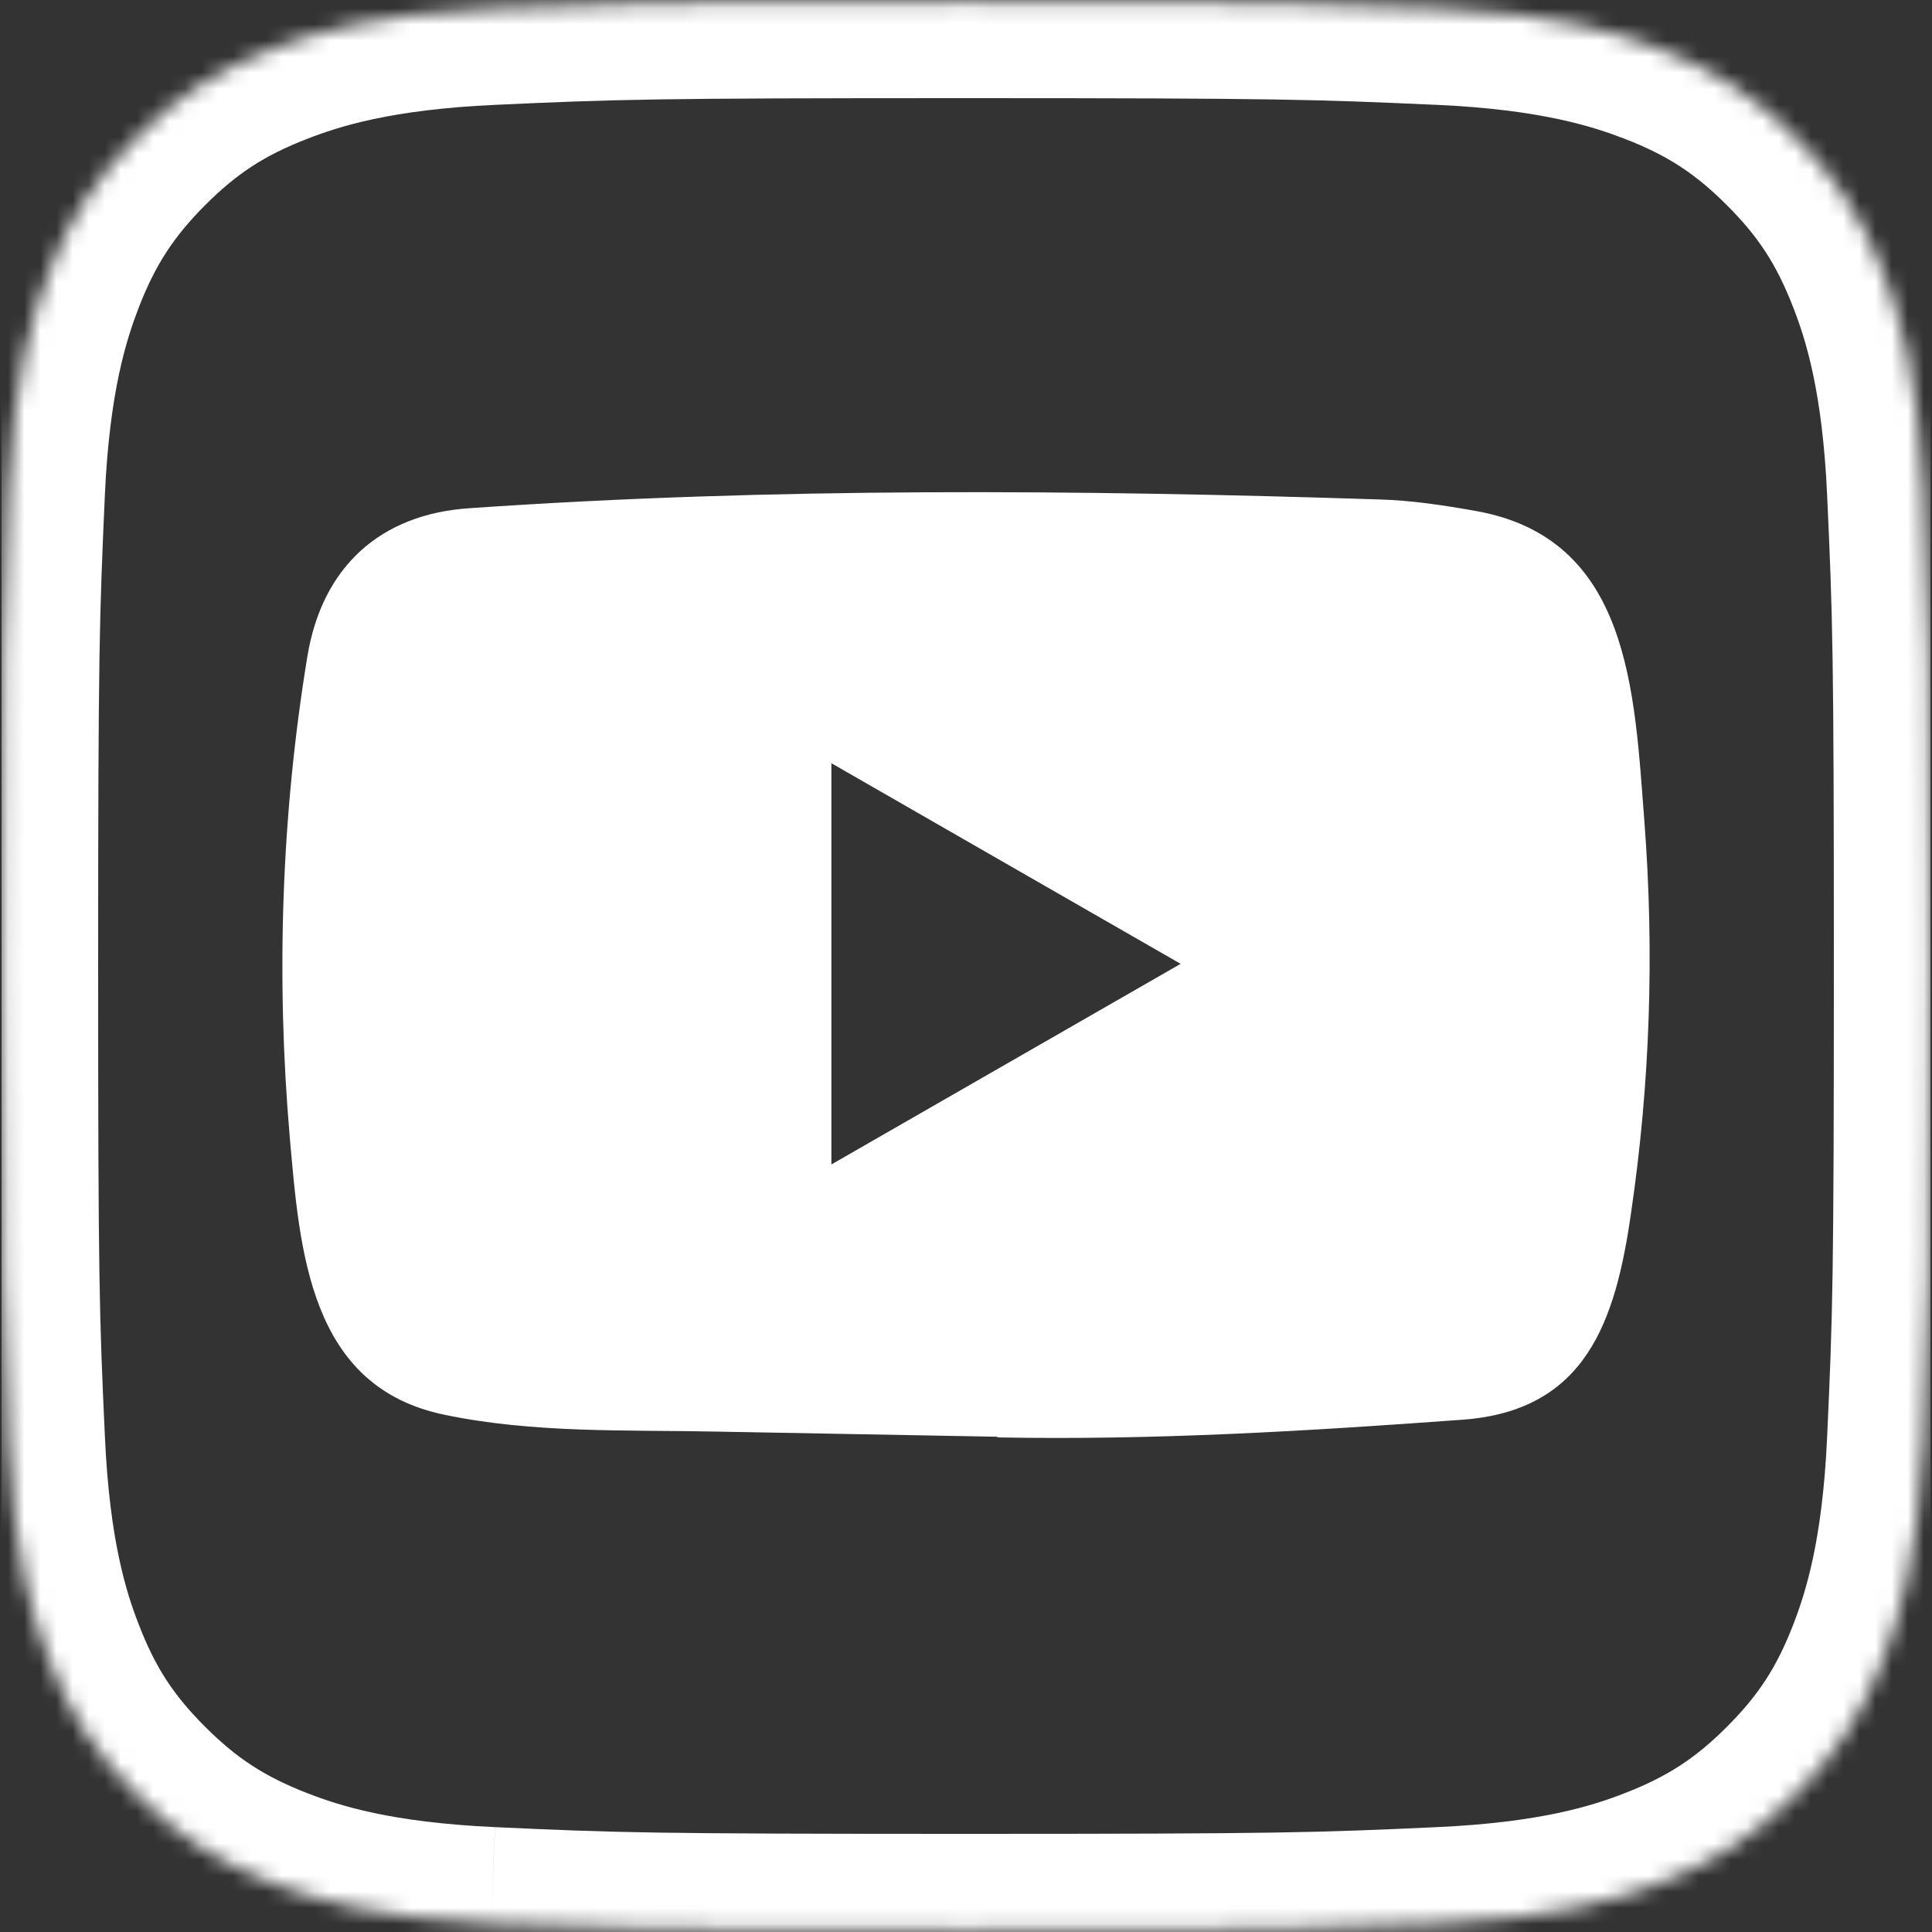 <svg width="120" height="120" viewBox="0 0 120 120" fill="none" xmlns="http://www.w3.org/2000/svg">
<rect x="0" y="0" width="120" height="120" fill="#333333" stroke="none"/>
<g clip-path="url(#clip0)">
<mask id="path-2-inside-1" fill="white">
<path d="M30.476 119.48C23.351 119.156 19.481 117.97 16.906 116.966C13.495 115.638 11.063 114.057 8.503 111.501C5.943 108.944 4.358 106.512 3.037 103.101C2.033 100.526 0.847 96.656 0.523 89.531C0.167 81.829 0.096 79.518 0.096 60.005C0.096 40.492 0.174 38.185 0.52 30.476C0.844 23.351 2.037 19.488 3.034 16.906C4.362 13.495 5.946 11.063 8.499 8.499C11.056 5.943 13.488 4.355 16.903 3.034C19.477 2.029 23.348 0.844 30.473 0.52C38.178 0.167 40.492 0.096 59.998 0.096C79.511 0.096 81.818 0.174 89.527 0.52C96.652 0.844 100.516 2.037 103.097 3.034C106.508 4.355 108.94 5.943 111.501 8.499C114.061 11.056 115.638 13.491 116.966 16.903C117.97 19.477 119.156 23.348 119.48 30.473C119.833 38.182 119.904 40.489 119.904 60.002C119.904 79.507 119.833 81.822 119.48 89.531C119.156 96.656 117.963 100.526 116.966 103.101C115.638 106.512 114.057 108.944 111.501 111.501C108.944 114.057 106.508 115.638 103.097 116.966C100.523 117.97 96.652 119.156 89.527 119.48C81.826 119.833 79.511 119.904 59.998 119.904C40.492 119.904 38.178 119.836 30.476 119.48Z"/>
</mask>
<path d="M16.906 116.966L19.086 111.376L19.083 111.375L16.906 116.966ZM3.037 103.101L8.632 100.934L8.63 100.927L8.627 100.921L3.037 103.101ZM0.523 89.531L6.517 89.258L6.517 89.254L0.523 89.531ZM0.52 30.476L-5.474 30.203L-5.474 30.208L0.52 30.476ZM3.034 16.906L-2.558 14.729L-2.561 14.737L-2.564 14.745L3.034 16.906ZM8.499 8.499L4.257 4.257L4.248 4.266L8.499 8.499ZM16.903 3.034L19.067 8.629L19.075 8.626L19.083 8.623L16.903 3.034ZM30.473 0.52L30.745 6.513L30.747 6.513L30.473 0.52ZM89.527 0.52L89.8 -5.474L89.796 -5.474L89.527 0.52ZM103.097 3.034L105.264 -2.562L105.259 -2.564L103.097 3.034ZM116.966 16.903L111.375 19.079L111.376 19.083L116.966 16.903ZM119.48 30.473L113.486 30.745L113.486 30.747L119.48 30.473ZM119.48 89.531L113.486 89.257L113.486 89.258L119.48 89.531ZM116.966 103.101L122.557 105.278L122.561 105.268L116.966 103.101ZM103.097 116.966L100.92 111.375L100.917 111.376L103.097 116.966ZM89.527 119.48L89.255 113.486L89.253 113.486L89.527 119.48ZM30.749 113.486C24.28 113.192 21.054 112.144 19.086 111.376L14.726 122.556C17.907 123.797 22.422 125.12 30.203 125.474L30.749 113.486ZM19.083 111.375C16.435 110.344 14.708 109.217 12.742 107.255L4.263 115.746C7.418 118.897 10.555 120.932 14.729 122.557L19.083 111.375ZM12.742 107.255C10.779 105.294 9.654 103.571 8.632 100.934L-2.558 105.268C-0.937 109.453 1.107 112.594 4.263 115.746L12.742 107.255ZM8.627 100.921C7.86 98.953 6.811 95.727 6.517 89.258L-5.471 89.803C-5.117 97.585 -3.794 102.1 -2.553 105.281L8.627 100.921ZM6.517 89.254C6.167 81.694 6.096 79.495 6.096 60.005H-5.904C-5.904 79.541 -5.833 81.964 -5.47 89.808L6.517 89.254ZM6.096 60.005C6.096 40.521 6.174 38.319 6.514 30.745L-5.474 30.208C-5.826 38.051 -5.904 40.464 -5.904 60.005H6.096ZM6.513 30.749C6.807 24.291 7.86 21.064 8.631 19.068L-2.564 14.745C-3.787 17.911 -5.12 22.412 -5.474 30.203L6.513 30.749ZM8.625 19.083C9.655 16.438 10.785 14.707 12.751 12.733L4.248 4.266C1.108 7.419 -0.931 10.552 -2.558 14.729L8.625 19.083ZM12.742 12.742C14.707 10.777 16.431 9.65 19.067 8.629L14.738 -2.562C10.545 -0.94 7.405 1.108 4.257 4.257L12.742 12.742ZM19.083 8.623C21.05 7.856 24.277 6.808 30.745 6.513L30.2 -5.474C22.418 -5.12 17.904 -3.797 14.722 -2.556L19.083 8.623ZM30.747 6.513C38.312 6.167 40.516 6.096 59.998 6.096V-5.904C40.469 -5.904 38.044 -5.833 30.198 -5.474L30.747 6.513ZM59.998 6.096C79.482 6.096 81.684 6.174 89.259 6.514L89.796 -5.474C81.952 -5.826 79.54 -5.904 59.998 -5.904V6.096ZM89.255 6.513C95.713 6.807 98.939 7.86 100.936 8.631L105.259 -2.564C102.092 -3.787 97.592 -5.12 89.8 -5.474L89.255 6.513ZM100.93 8.629C103.565 9.649 105.291 10.777 107.261 12.745L115.74 4.254C112.59 1.108 109.452 -0.94 105.264 -2.562L100.93 8.629ZM107.261 12.745C109.218 14.699 110.342 16.425 111.375 19.079L122.557 14.726C120.935 10.557 118.904 7.413 115.74 4.254L107.261 12.745ZM111.376 19.083C112.144 21.05 113.192 24.277 113.486 30.745L125.474 30.2C125.12 22.418 123.797 17.904 122.556 14.722L111.376 19.083ZM113.486 30.747C113.833 38.315 113.904 40.513 113.904 60.002H125.904C125.904 40.465 125.833 38.048 125.474 30.198L113.486 30.747ZM113.904 60.002C113.904 79.484 113.833 81.688 113.486 89.257L125.474 89.805C125.833 81.956 125.904 79.531 125.904 60.002H113.904ZM113.486 89.258C113.193 95.719 112.139 98.95 111.371 100.934L122.561 105.268C123.787 102.102 125.12 97.593 125.474 89.803L113.486 89.258ZM111.375 100.924C110.344 103.573 109.218 105.298 107.258 107.258L115.743 115.743C118.897 112.59 120.932 109.451 122.557 105.278L111.375 100.924ZM107.258 107.258C105.3 109.216 103.571 110.343 100.92 111.375L105.274 122.557C109.446 120.933 112.588 118.898 115.743 115.743L107.258 107.258ZM100.917 111.376C98.95 112.144 95.723 113.192 89.255 113.486L89.8 125.474C97.582 125.12 102.096 123.797 105.278 122.556L100.917 111.376ZM89.253 113.486C81.692 113.833 79.487 113.904 59.998 113.904V125.904C79.534 125.904 81.959 125.833 89.802 125.474L89.253 113.486ZM59.998 113.904C40.513 113.904 38.312 113.836 30.753 113.487L30.199 125.474C38.044 125.837 40.472 125.904 59.998 125.904V113.904Z" fill="white" mask="url(#path-2-inside-1)"/>
<path d="M61.882 89.237L44.459 88.918C38.818 88.807 33.163 89.029 27.632 87.878C19.219 86.159 18.623 77.732 18 70.663C17.14 60.725 17.473 50.607 19.095 40.752C20.01 35.222 23.613 31.923 29.185 31.564C47.994 30.261 66.928 30.415 85.695 31.023C87.677 31.079 89.673 31.383 91.627 31.73C101.274 33.421 101.51 42.971 102.135 51.01C102.759 59.133 102.495 67.297 101.303 75.364C100.347 82.043 98.517 87.644 90.795 88.184C81.12 88.892 71.667 89.461 61.965 89.28C61.965 89.237 61.91 89.237 61.882 89.237ZM51.639 72.327C58.93 68.141 66.082 64.024 73.331 59.866C66.027 55.68 58.888 51.563 51.639 47.405V72.327Z" fill="white"/>
</g>
<defs>
<clipPath id="clip0">
<path d="M0.096 0H119.904V120H0.096V0Z" fill="white"/>
</clipPath>
</defs>
</svg>
